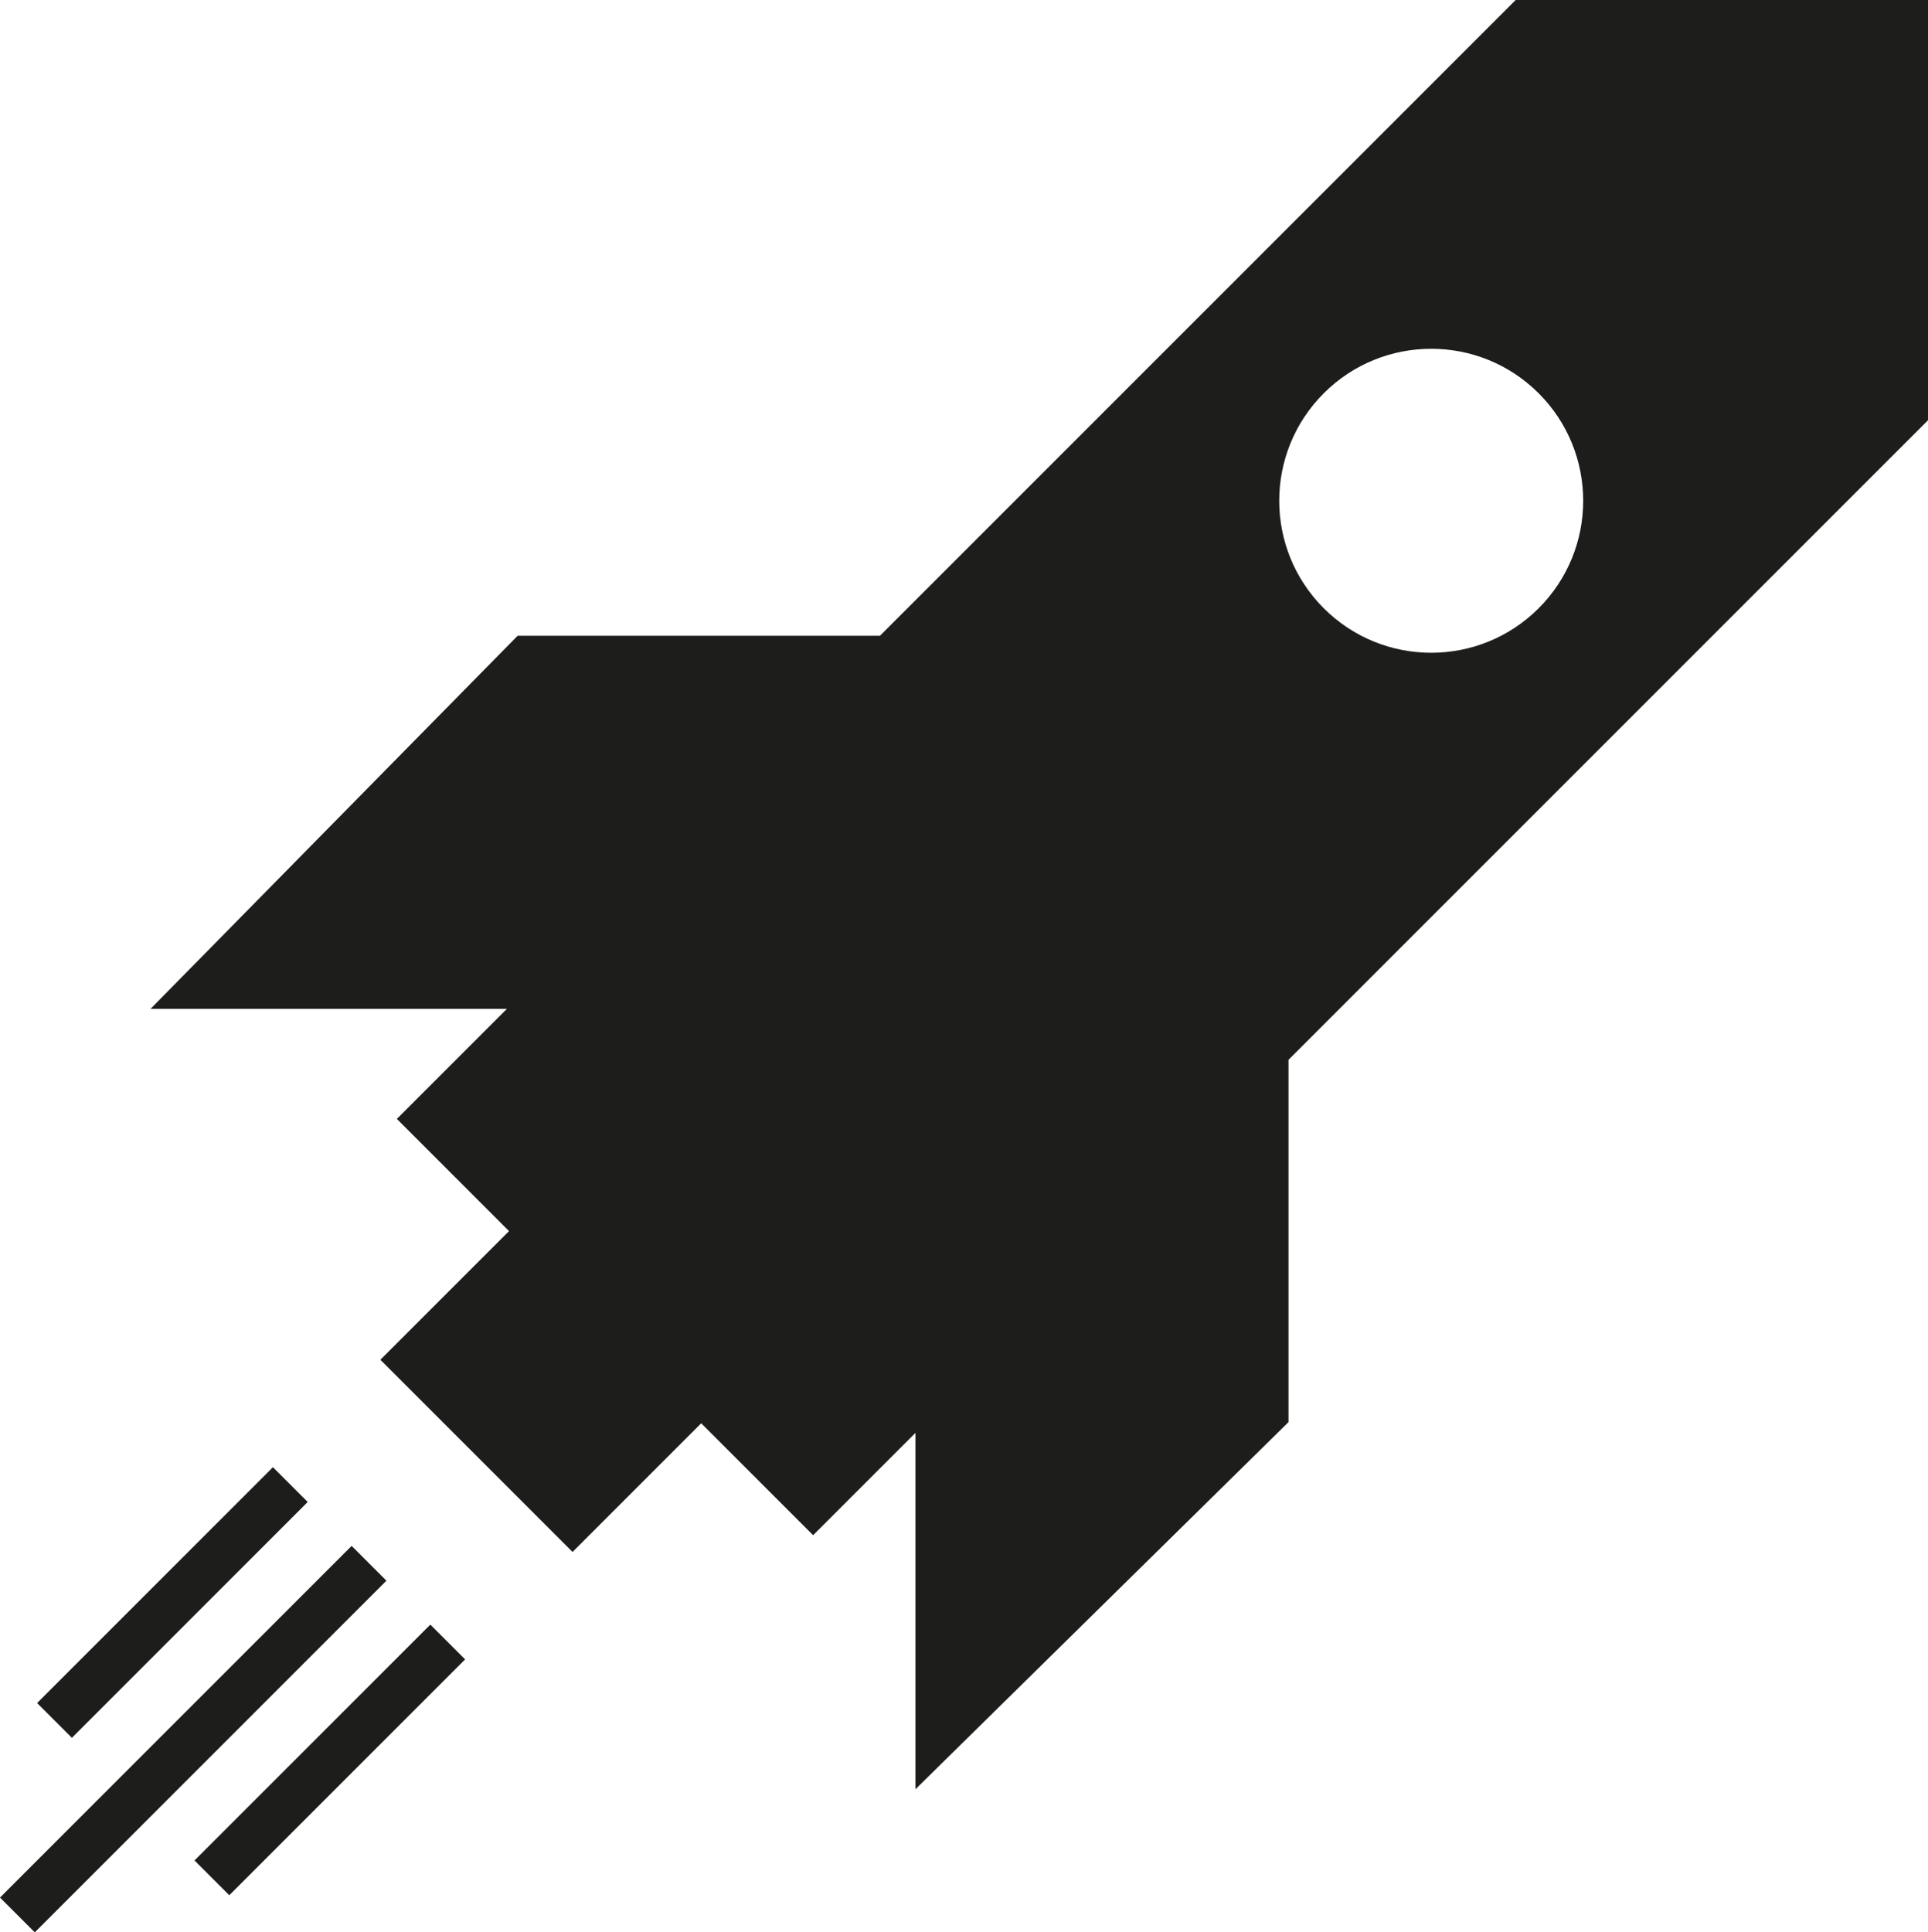 <?xml version="1.0" encoding="UTF-8"?> <svg xmlns="http://www.w3.org/2000/svg" id="Ebene_1" viewBox="0 0 519.088 520.22"><defs><style>.cls-1{fill:#1d1d1b;stroke-width:0}</style></defs><path d="m346.908 285.318 172.18-172.18V0H408.073L236.909 171.164h-97.544L40.534 271.597h95.941l-29.63 29.63 30.202 30.202-34.642 34.642 51.744 51.744 34.642-34.642 30.13 30.131 27.554-27.553v95.942l100.433-98.832v-97.543Zm9.49-121.568c-15.98-15.98-15.98-41.888 0-57.868 15.98-15.98 41.89-15.98 57.87 0 15.979 15.98 15.98 41.888 0 57.868s-41.89 15.98-57.87 0ZM94.673 416.18l9.366 9.366L9.365 520.22 0 510.854zM115.863 437.37l9.366 9.366-63.495 63.495-9.366-9.366zM73.484 394.991l9.366 9.366-63.495 63.495-9.366-9.365z" class="cls-1"></path></svg> 